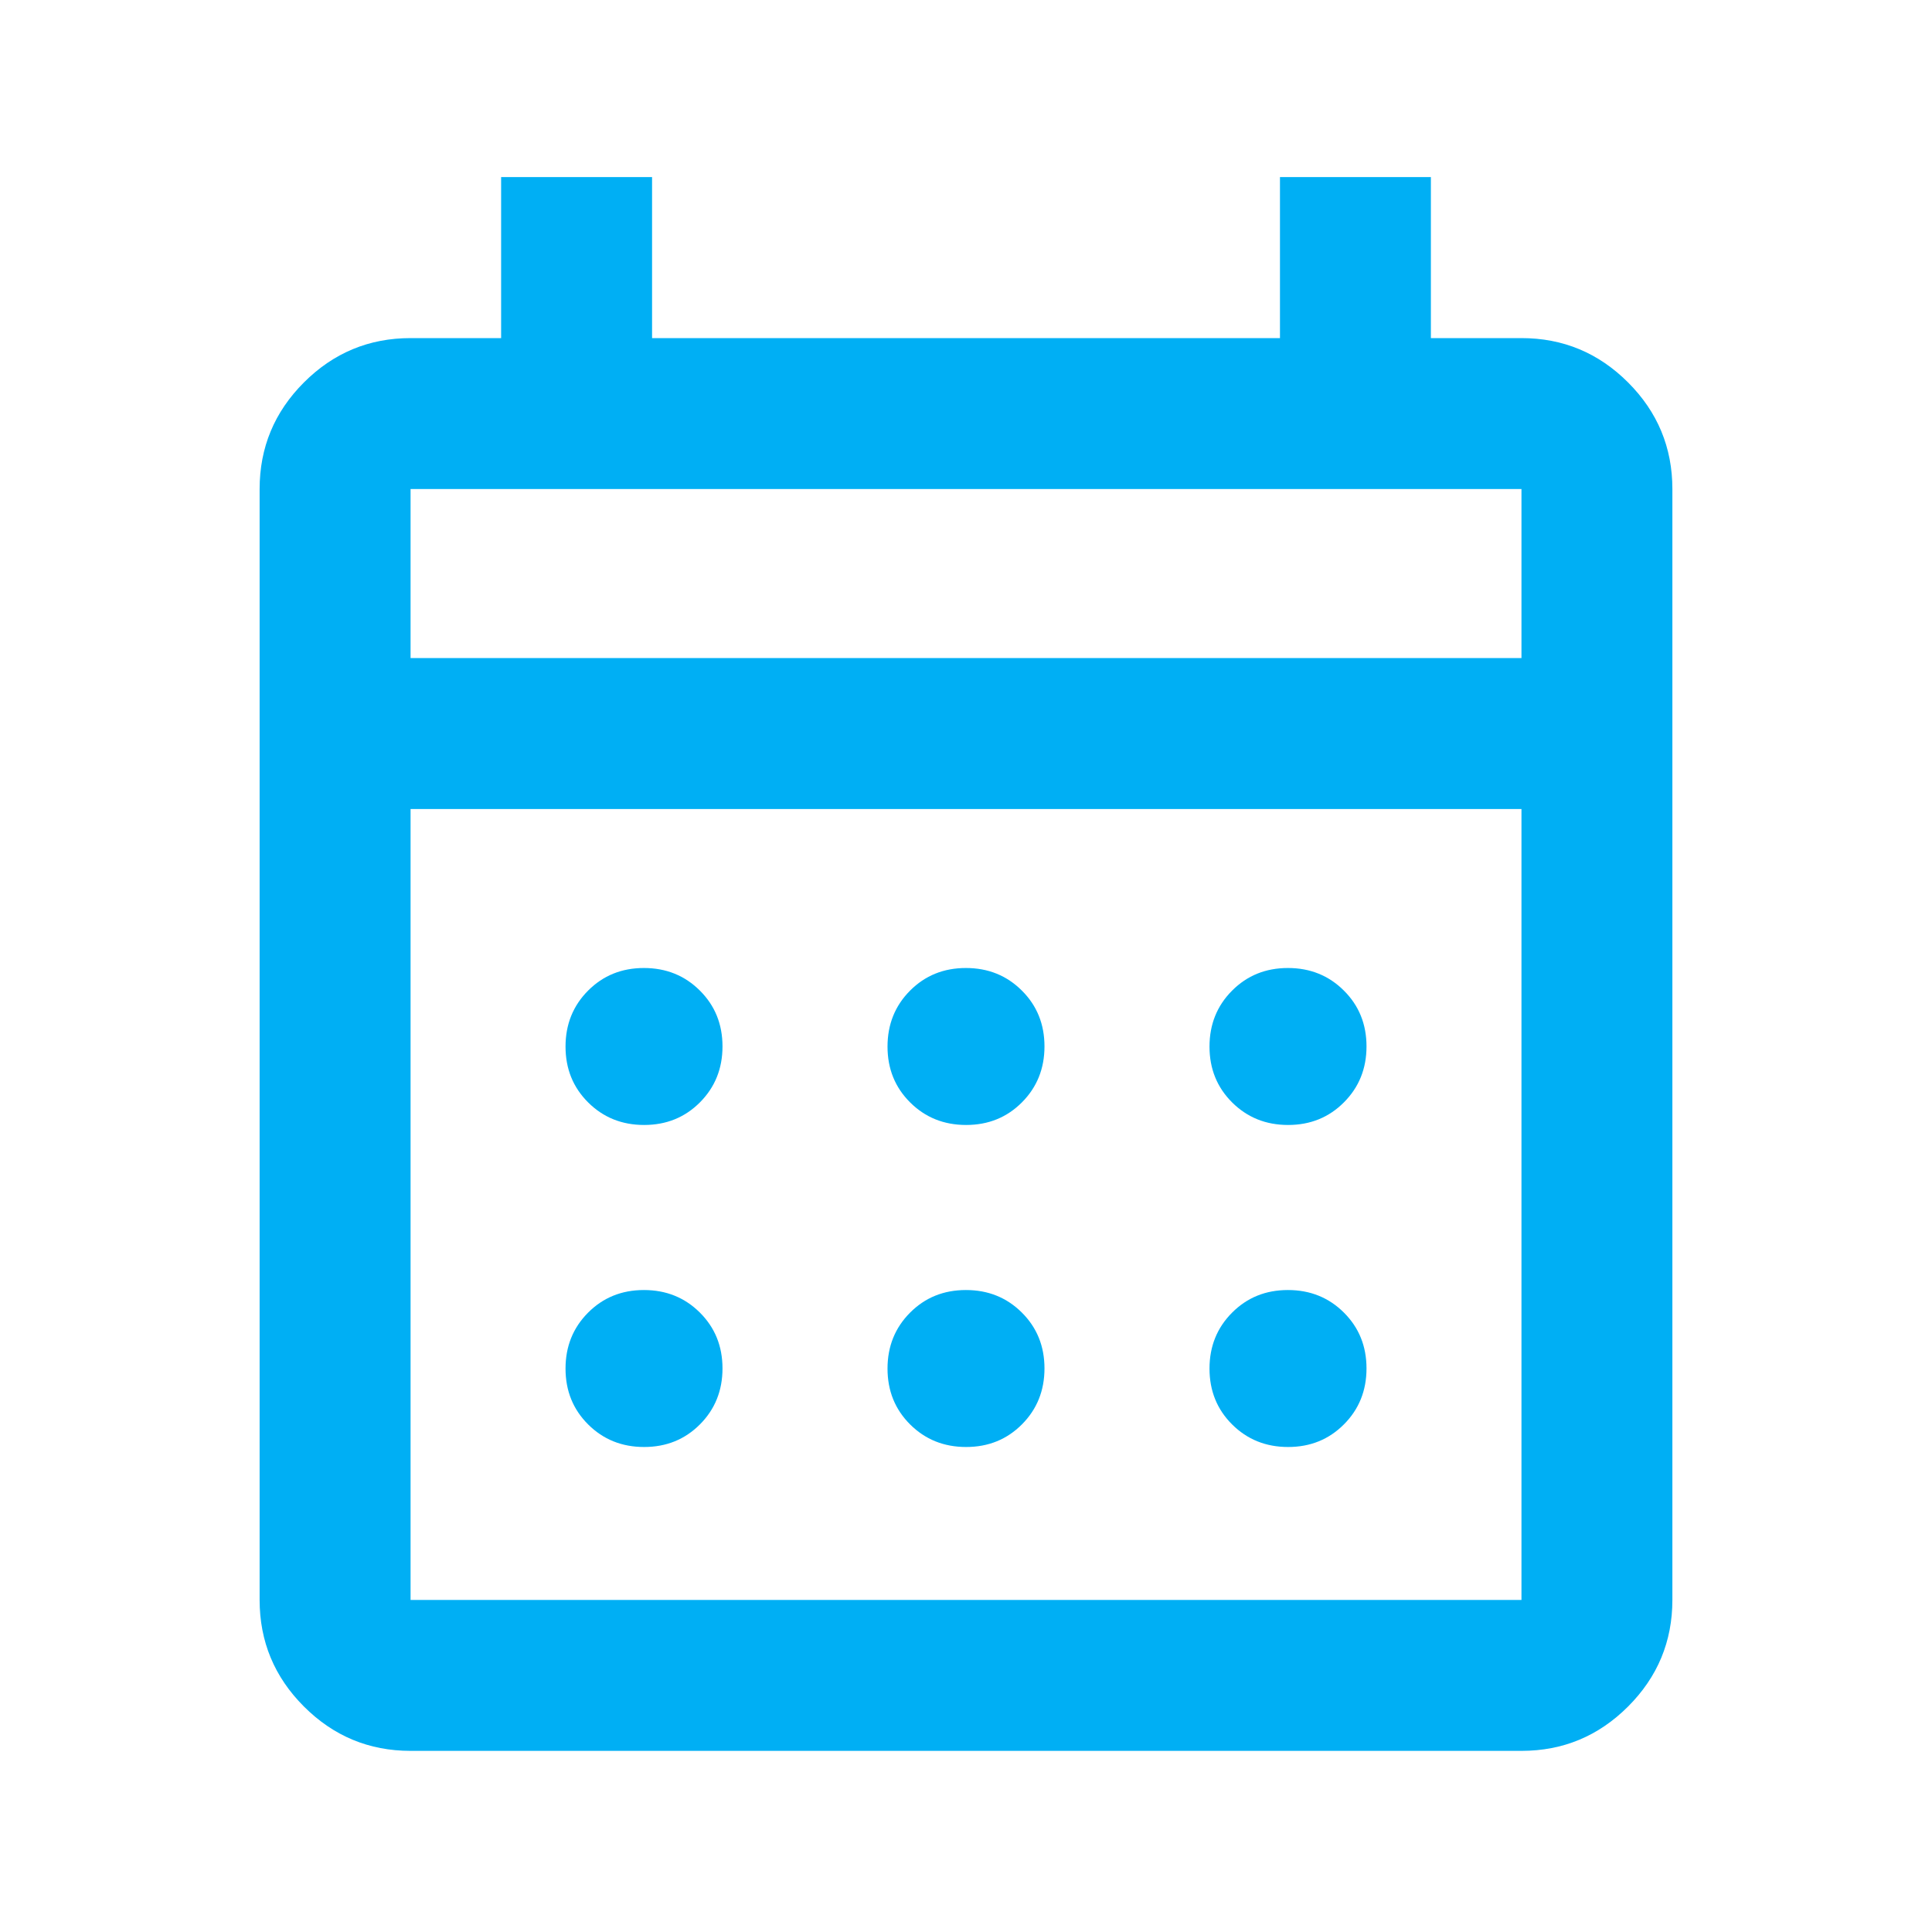 <svg width="53" height="53" viewBox="0 0 53 53" fill="none" xmlns="http://www.w3.org/2000/svg">
<path d="M11.263 48.031C10.124 48.031 9.149 47.626 8.338 46.815C7.527 46.004 7.122 45.029 7.122 43.891V13.416C7.122 12.277 7.527 11.302 8.338 10.491C9.149 9.68 10.124 9.275 11.263 9.275H13.747V4.858H17.888V9.275H35.113V4.858H39.253V9.275H41.738C42.877 9.275 43.851 9.68 44.662 10.491C45.473 11.302 45.878 12.277 45.878 13.416V43.891C45.878 45.029 45.473 46.004 44.662 46.815C43.851 47.626 42.877 48.031 41.738 48.031H11.263ZM11.263 43.891H41.738V22.194H11.263V43.891ZM11.263 18.053H41.738V13.416H11.263V18.053ZM26.503 30.861C25.894 30.861 25.382 30.655 24.968 30.243C24.554 29.831 24.347 29.321 24.347 28.711C24.347 28.102 24.553 27.59 24.965 27.176C25.377 26.762 25.888 26.555 26.497 26.555C27.107 26.555 27.618 26.761 28.032 27.174C28.446 27.585 28.653 28.096 28.653 28.706C28.653 29.315 28.447 29.826 28.035 30.24C27.623 30.654 27.113 30.861 26.503 30.861ZM17.67 30.861C17.061 30.861 16.549 30.655 16.135 30.243C15.721 29.831 15.514 29.321 15.514 28.711C15.514 28.102 15.72 27.59 16.132 27.176C16.544 26.762 17.055 26.555 17.664 26.555C18.273 26.555 18.785 26.761 19.199 27.174C19.613 27.585 19.82 28.096 19.82 28.706C19.82 29.315 19.614 29.826 19.202 30.24C18.79 30.654 18.279 30.861 17.67 30.861ZM35.336 30.861C34.727 30.861 34.216 30.655 33.801 30.243C33.387 29.831 33.18 29.321 33.18 28.711C33.18 28.102 33.386 27.59 33.799 27.176C34.211 26.762 34.721 26.555 35.331 26.555C35.94 26.555 36.452 26.761 36.866 27.174C37.28 27.585 37.487 28.096 37.487 28.706C37.487 29.315 37.281 29.826 36.868 30.24C36.456 30.654 35.946 30.861 35.336 30.861ZM26.503 39.695C25.894 39.695 25.382 39.489 24.968 39.077C24.554 38.665 24.347 38.154 24.347 37.544C24.347 36.935 24.553 36.424 24.965 36.01C25.377 35.596 25.888 35.389 26.497 35.389C27.107 35.389 27.618 35.595 28.032 36.007C28.446 36.419 28.653 36.929 28.653 37.539C28.653 38.148 28.447 38.66 28.035 39.074C27.623 39.488 27.113 39.695 26.503 39.695ZM17.67 39.695C17.061 39.695 16.549 39.489 16.135 39.077C15.721 38.665 15.514 38.154 15.514 37.544C15.514 36.935 15.72 36.424 16.132 36.01C16.544 35.596 17.055 35.389 17.664 35.389C18.273 35.389 18.785 35.595 19.199 36.007C19.613 36.419 19.82 36.929 19.82 37.539C19.82 38.148 19.614 38.66 19.202 39.074C18.79 39.488 18.279 39.695 17.67 39.695ZM35.336 39.695C34.727 39.695 34.216 39.489 33.801 39.077C33.387 38.665 33.18 38.154 33.18 37.544C33.18 36.935 33.386 36.424 33.799 36.01C34.211 35.596 34.721 35.389 35.331 35.389C35.94 35.389 36.452 35.595 36.866 36.007C37.28 36.419 37.487 36.929 37.487 37.539C37.487 38.148 37.281 38.66 36.868 39.074C36.456 39.488 35.946 39.695 35.336 39.695Z" fill="#00AFF4"/>
</svg>
